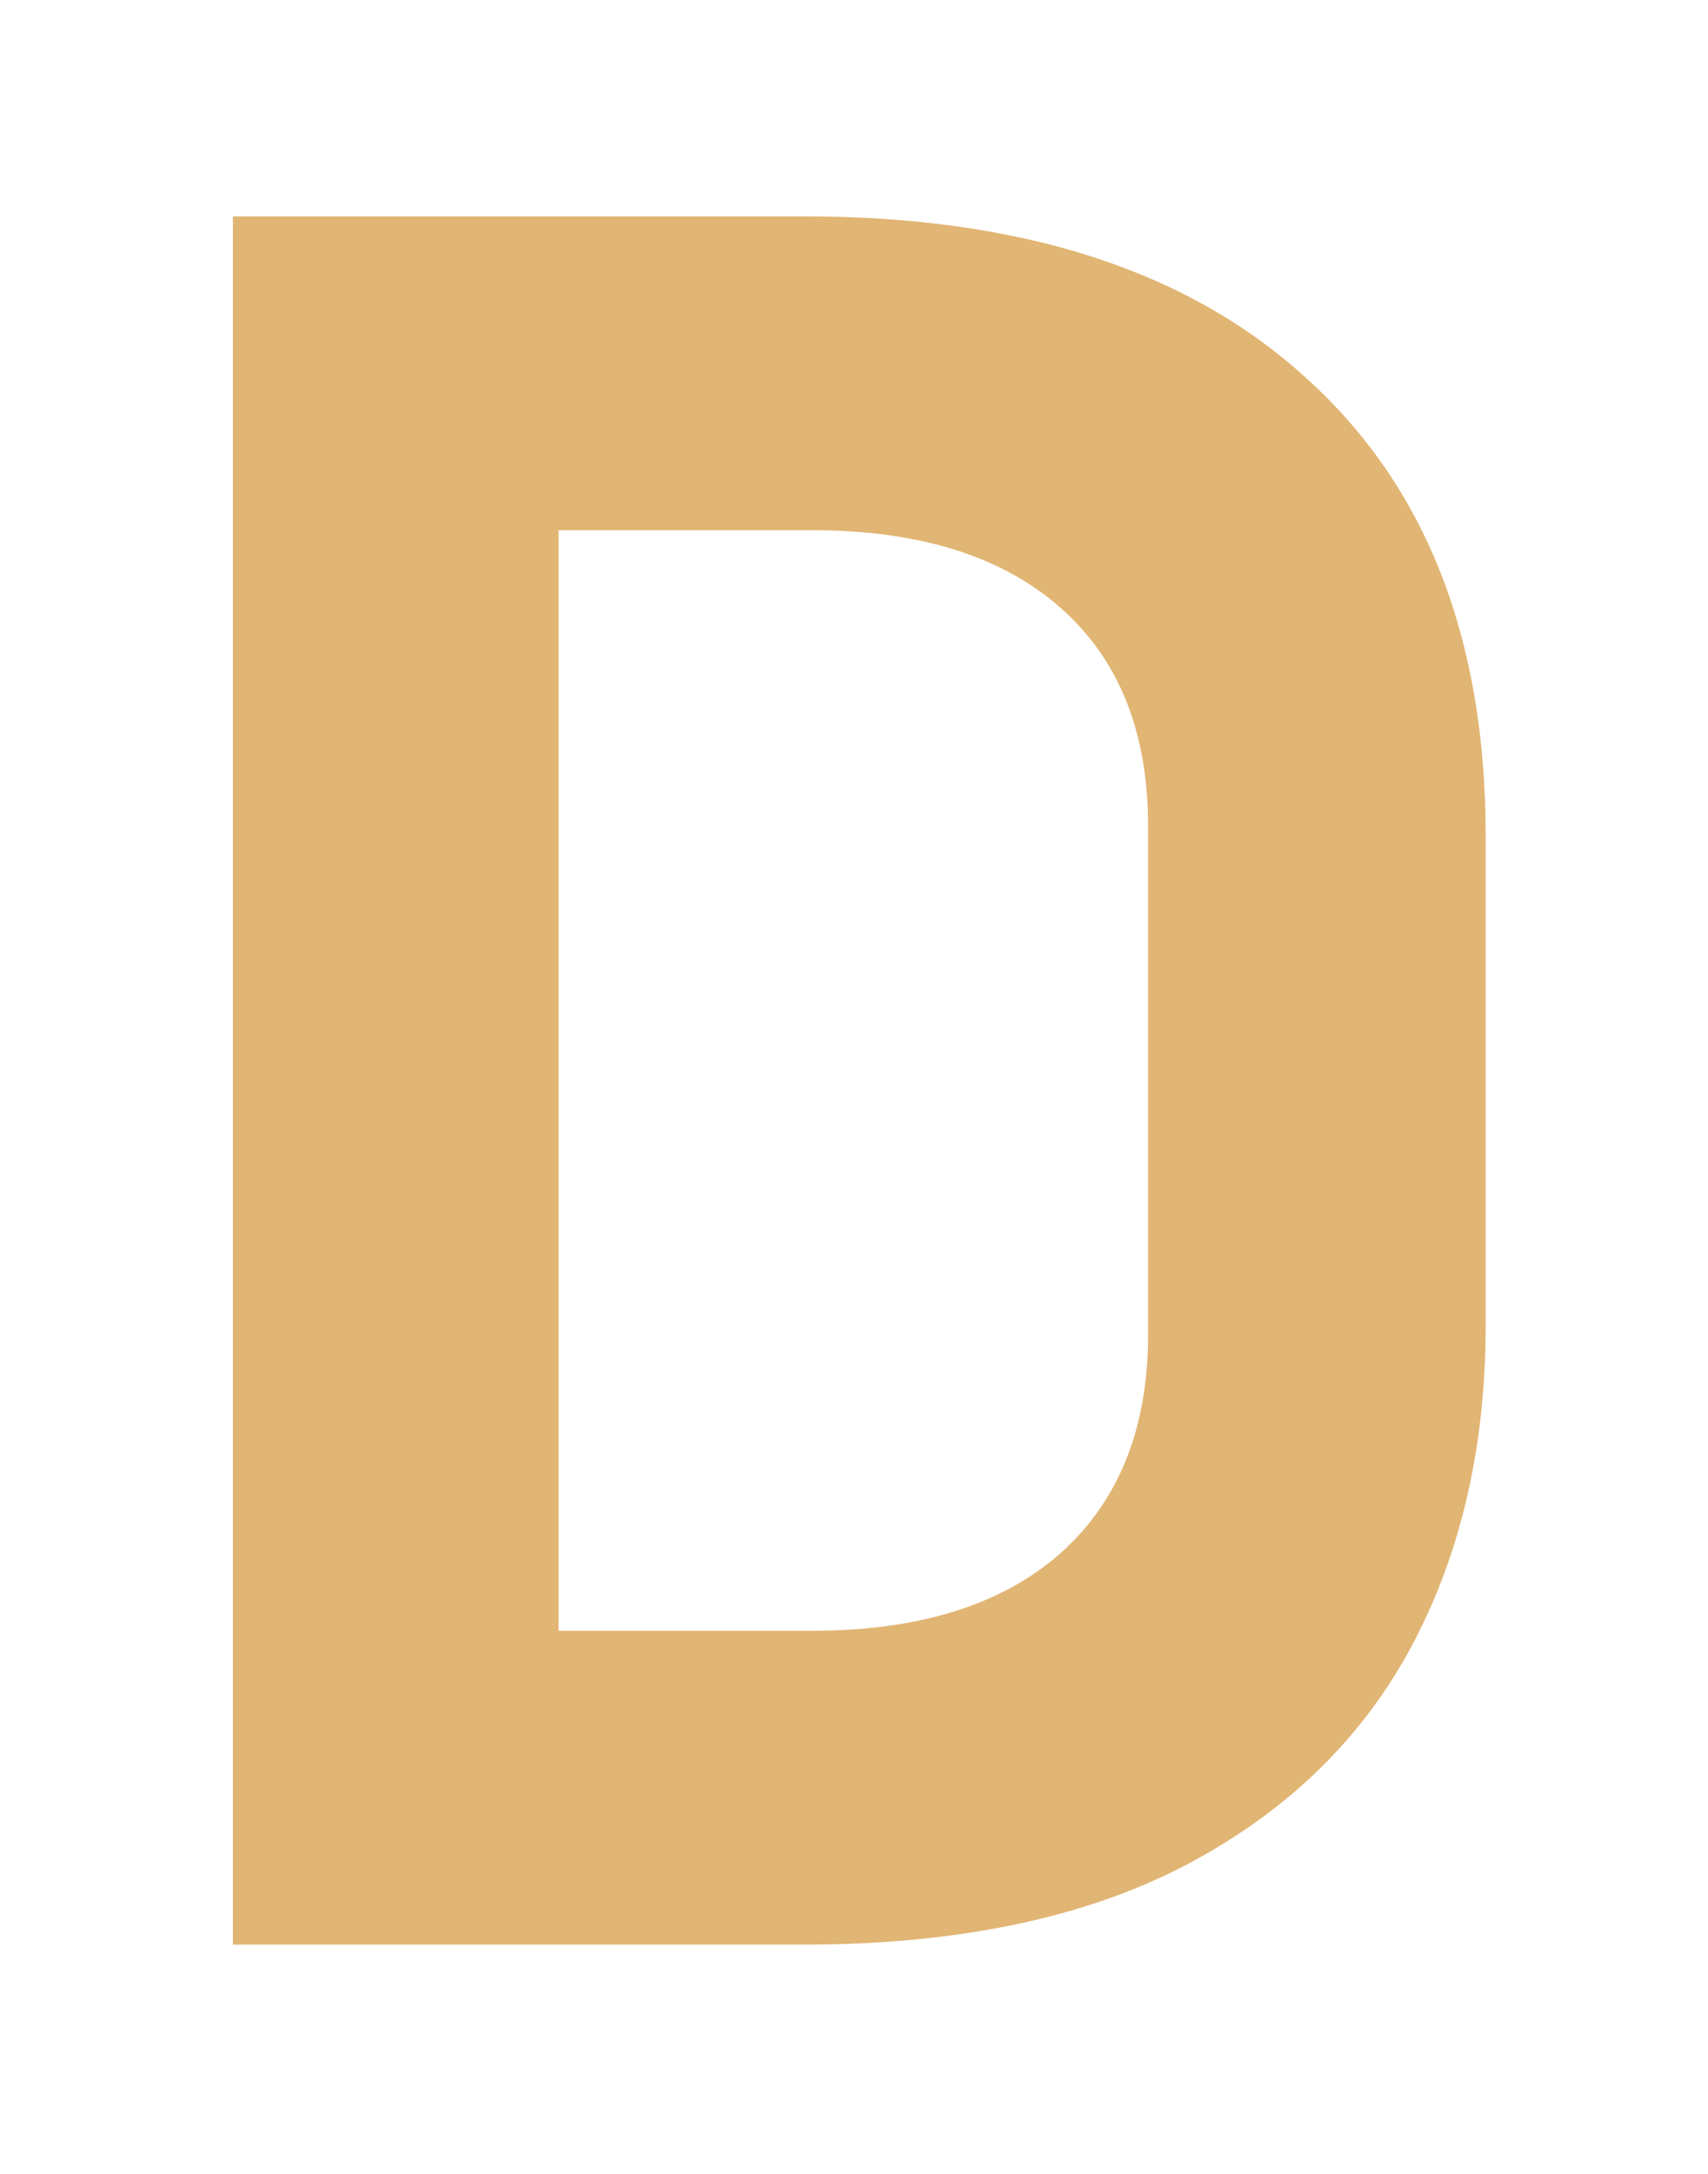 <?xml version="1.0" encoding="utf-8"?>
<svg xmlns="http://www.w3.org/2000/svg" fill="none" height="100%" overflow="visible" preserveAspectRatio="none" style="display: block;" viewBox="0 0 22 28" width="100%">
<g filter="url(#filter0_d_0_15859)" id="Vector">
<path d="M5.113 22.26V18.218H10.456C11.834 18.218 12.9 17.887 13.655 17.223C14.411 16.55 14.788 15.611 14.788 14.406V7.854C14.788 6.639 14.411 5.7 13.655 5.037C12.9 4.373 11.834 4.042 10.456 4.042H5.113V0H10.364C13.161 0 15.319 0.699 16.84 2.097C18.371 3.486 19.136 5.445 19.136 7.976V14.284C19.136 15.866 18.81 17.259 18.157 18.463C17.503 19.658 16.523 20.591 15.217 21.265C13.921 21.928 12.298 22.26 10.349 22.26H5.113ZM3 22.26V0H7.195V22.26H3Z" fill="url(#paint0_linear_0_15859)"/>
</g>
<defs>
<filter color-interpolation-filters="sRGB" filterUnits="userSpaceOnUse" height="27.834" id="filter0_d_0_15859" width="21.71" x="0.213" y="0">
<feFlood flood-opacity="0" result="BackgroundImageFix"/>
<feColorMatrix in="SourceAlpha" result="hardAlpha" type="matrix" values="0 0 0 0 0 0 0 0 0 0 0 0 0 0 0 0 0 0 127 0"/>
<feOffset dy="2.787"/>
<feGaussianBlur stdDeviation="1.393"/>
<feComposite in2="hardAlpha" operator="out"/>
<feColorMatrix type="matrix" values="0 0 0 0 0.046 0 0 0 0 0.06 0 0 0 0 0.108 0 0 0 1 0"/>
<feBlend in2="BackgroundImageFix" mode="normal" result="effect1_dropShadow_0_15859"/>
<feBlend in="SourceGraphic" in2="effect1_dropShadow_0_15859" mode="normal" result="shape"/>
</filter>
<linearGradient gradientUnits="userSpaceOnUse" id="paint0_linear_0_15859" x1="73.906" x2="74.435" y1="-25.74" y2="77.142">
<stop stop-color="#E1B573"/>
<stop offset="1" stop-color="#E1B573"/>
</linearGradient>
</defs>
</svg>